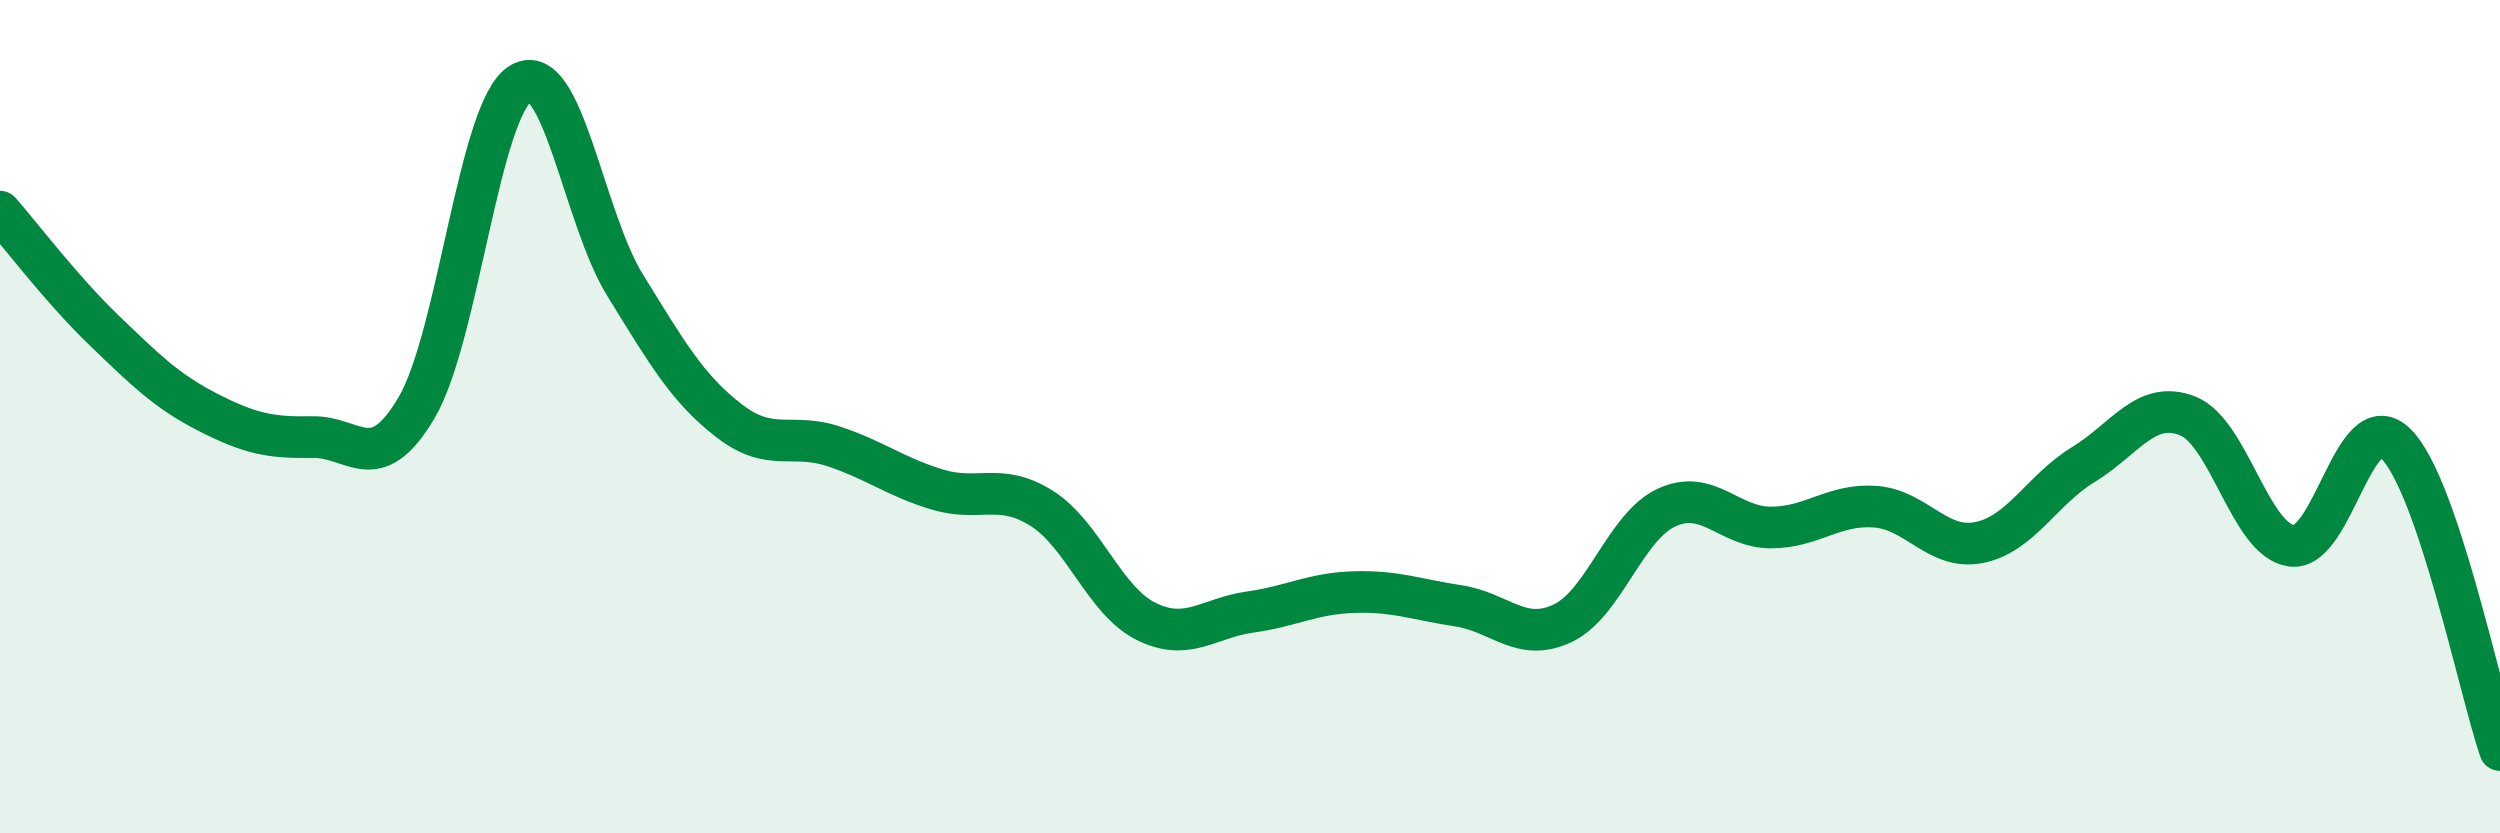 
    <svg width="60" height="20" viewBox="0 0 60 20" xmlns="http://www.w3.org/2000/svg">
      <path
        d="M 0,5.08 C 0.5,5.65 1.5,6.97 2.5,7.93 C 3.5,8.89 4,9.39 5,9.9 C 6,10.41 6.5,10.51 7.5,10.49 C 8.5,10.47 9,11.48 10,9.78 C 11,8.08 11.5,2.59 12.5,2 C 13.5,1.41 14,5.22 15,6.84 C 16,8.46 16.5,9.33 17.5,10.1 C 18.5,10.87 19,10.38 20,10.71 C 21,11.04 21.5,11.45 22.5,11.75 C 23.5,12.05 24,11.57 25,12.2 C 26,12.83 26.5,14.41 27.5,14.91 C 28.5,15.41 29,14.83 30,14.69 C 31,14.55 31.5,14.24 32.5,14.21 C 33.5,14.18 34,14.39 35,14.54 C 36,14.69 36.5,15.43 37.5,14.96 C 38.5,14.49 39,12.64 40,12.18 C 41,11.72 41.5,12.66 42.5,12.66 C 43.5,12.66 44,12.09 45,12.16 C 46,12.23 46.5,13.22 47.5,13.02 C 48.5,12.82 49,11.76 50,11.15 C 51,10.54 51.5,9.59 52.5,9.98 C 53.5,10.37 54,12.97 55,13.1 C 56,13.23 56.5,9.67 57.5,10.65 C 58.5,11.63 59.5,16.53 60,18L60 20L0 20Z"
        fill="#008740"
        opacity="0.1"
        stroke-linecap="round"
        stroke-linejoin="round"
      />
      <path
        d="M 0,5.08 C 0.5,5.65 1.5,6.97 2.5,7.93 C 3.5,8.89 4,9.39 5,9.9 C 6,10.41 6.5,10.51 7.5,10.49 C 8.5,10.47 9,11.48 10,9.78 C 11,8.08 11.5,2.59 12.5,2 C 13.5,1.41 14,5.22 15,6.84 C 16,8.46 16.5,9.33 17.5,10.1 C 18.5,10.87 19,10.38 20,10.71 C 21,11.04 21.5,11.45 22.5,11.75 C 23.5,12.05 24,11.57 25,12.2 C 26,12.83 26.5,14.41 27.5,14.91 C 28.5,15.41 29,14.83 30,14.69 C 31,14.55 31.5,14.24 32.5,14.21 C 33.5,14.18 34,14.39 35,14.54 C 36,14.69 36.5,15.43 37.5,14.96 C 38.5,14.49 39,12.64 40,12.18 C 41,11.72 41.5,12.66 42.5,12.66 C 43.5,12.66 44,12.09 45,12.16 C 46,12.23 46.5,13.22 47.5,13.02 C 48.5,12.82 49,11.76 50,11.15 C 51,10.54 51.5,9.59 52.5,9.98 C 53.5,10.37 54,12.97 55,13.1 C 56,13.23 56.5,9.67 57.5,10.65 C 58.5,11.63 59.5,16.53 60,18"
        stroke="#008740"
        stroke-width="1"
        fill="none"
        stroke-linecap="round"
        stroke-linejoin="round"
      />
    </svg>
  